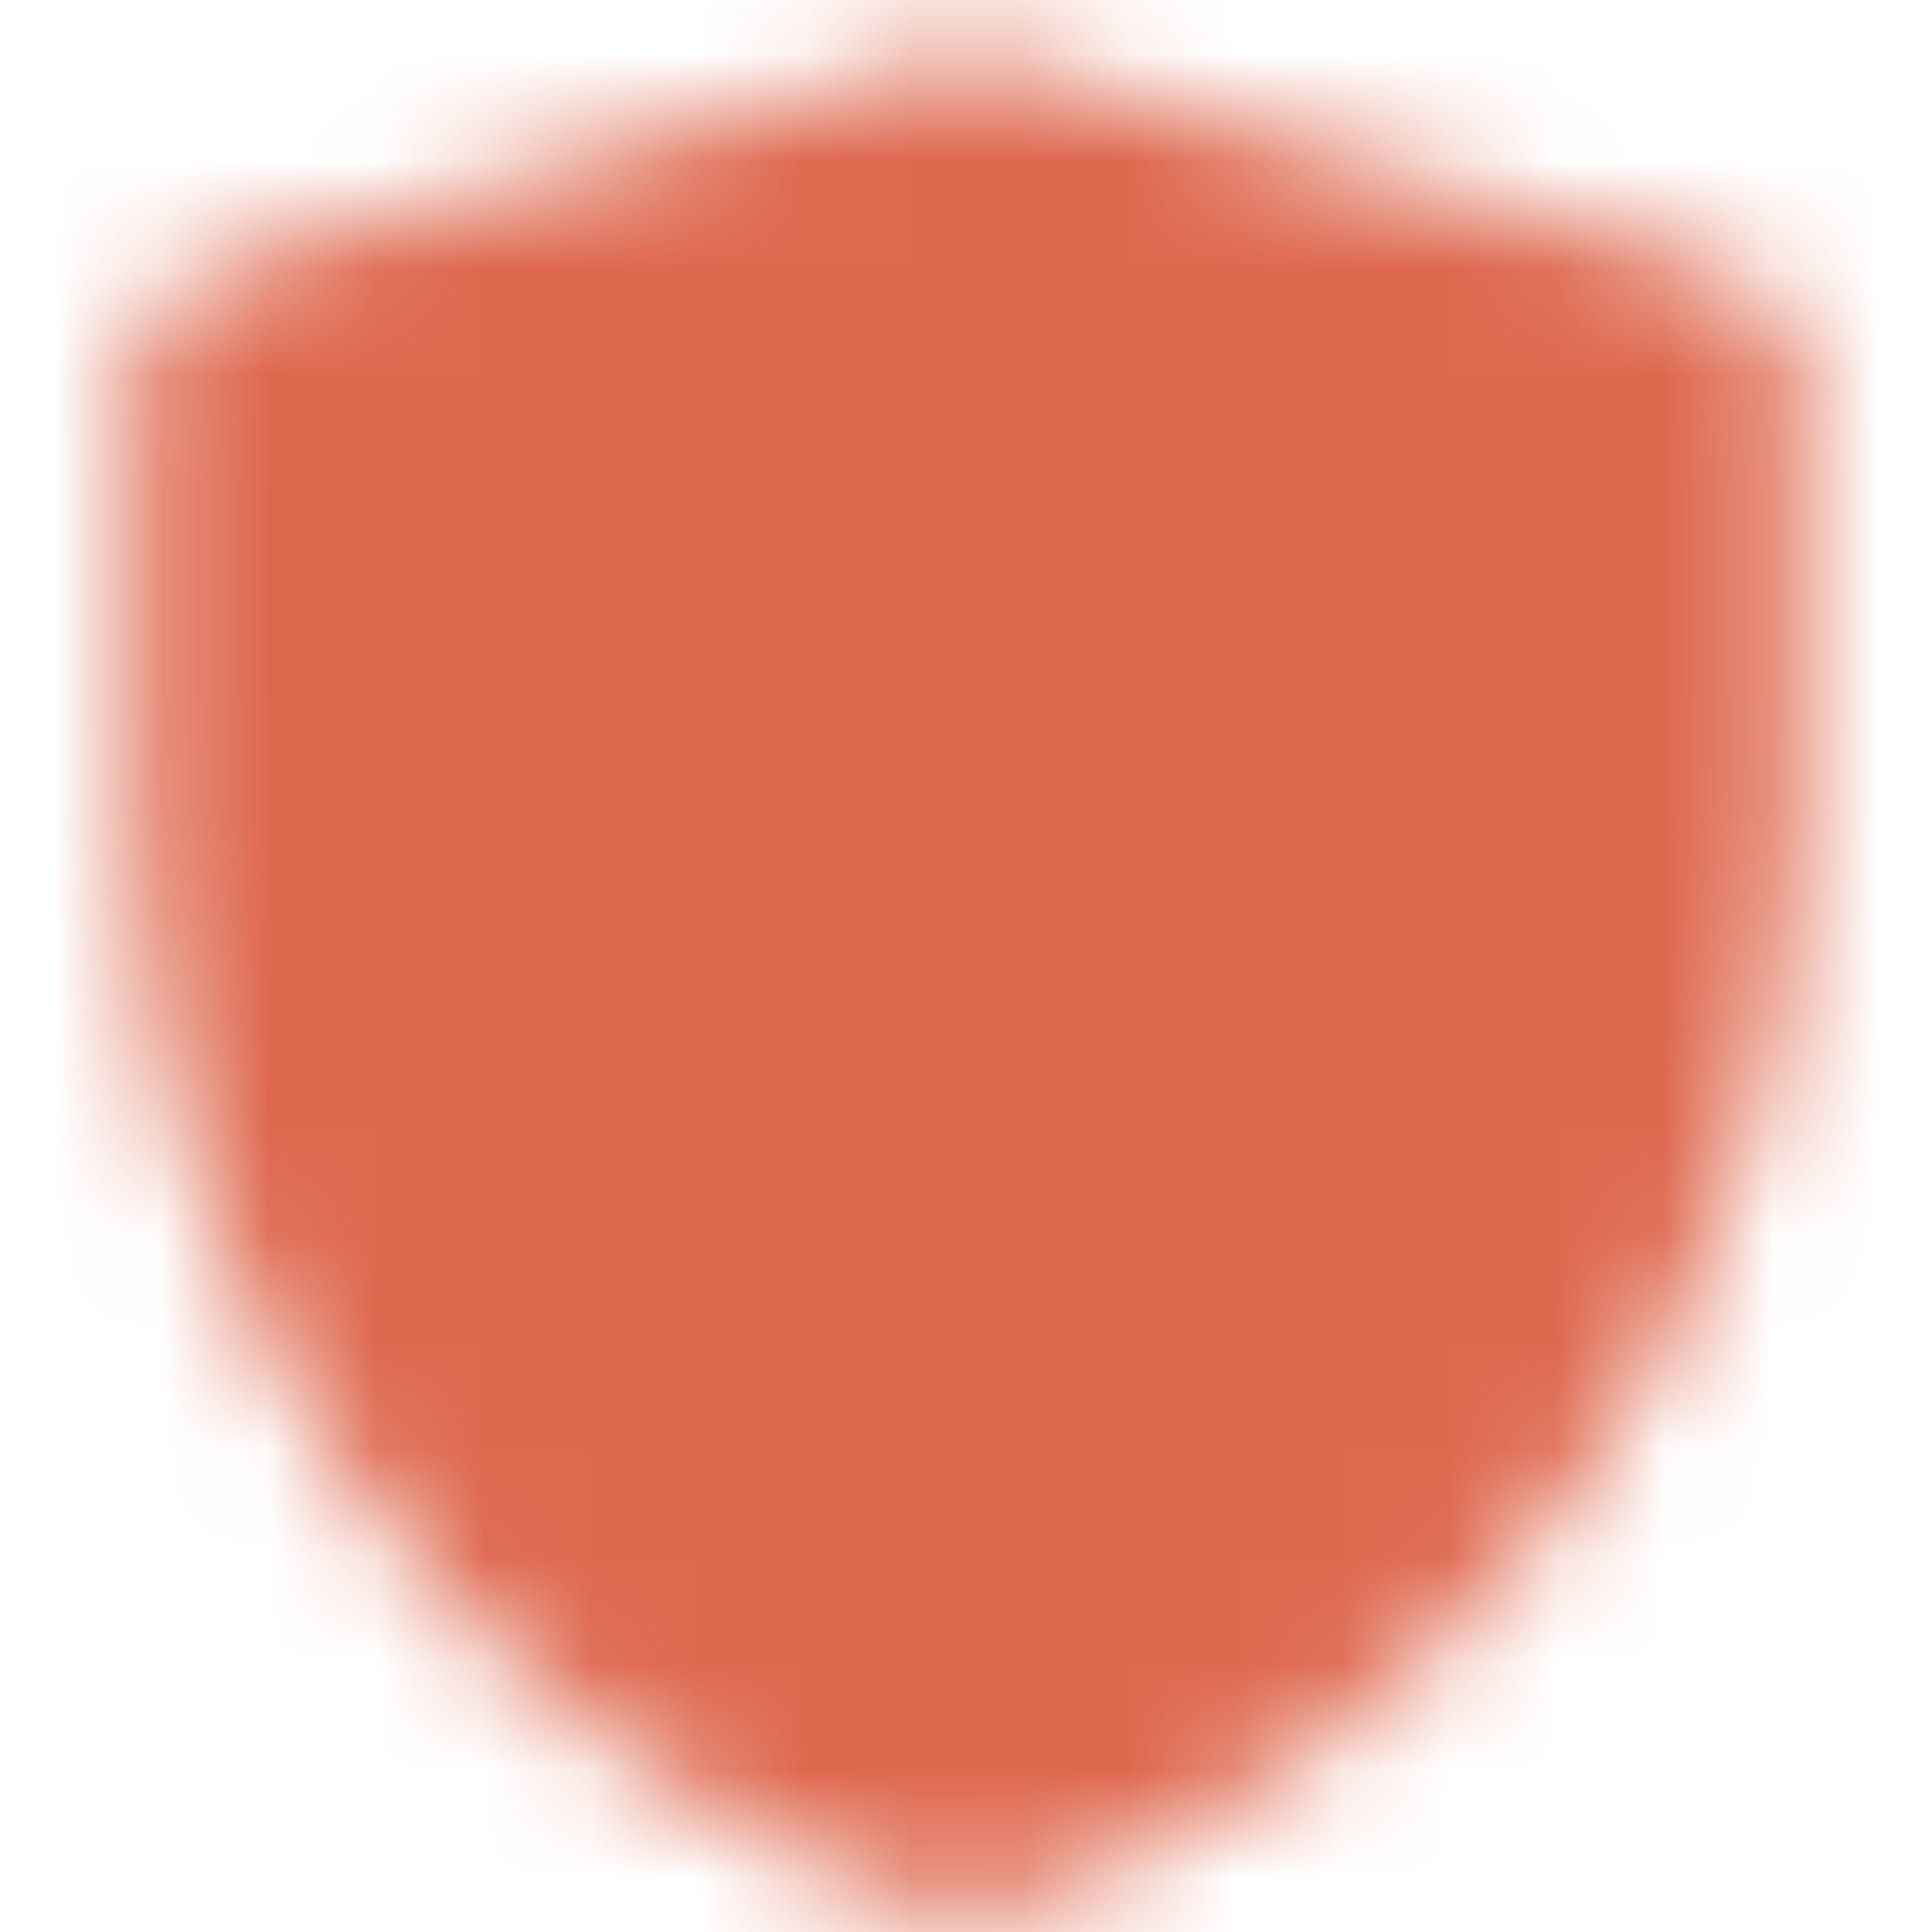 <?xml version="1.0" encoding="UTF-8"?> <svg xmlns="http://www.w3.org/2000/svg" width="18" height="18" viewBox="0 0 18 18" fill="none"><g clip-path="url(#clip0_288_2622)"><mask id="mask0_288_2622" style="mask-type:luminance" maskUnits="userSpaceOnUse" x="1" y="0" width="16" height="18"><path d="M2.25 3.471L9.003 1.5L15.75 3.471V7.513C15.75 9.584 15.098 11.603 13.887 13.283C12.675 14.963 10.966 16.22 9.001 16.875C7.035 16.22 5.325 14.963 4.114 13.283C2.902 11.602 2.25 9.583 2.25 7.511V3.471Z" fill="white" stroke="white" stroke-width="2" stroke-linejoin="round"></path><path d="M5.625 8.625L8.25 11.25L12.75 6.75" stroke="black" stroke-width="2" stroke-linecap="round" stroke-linejoin="round"></path></mask><g mask="url(#mask0_288_2622)"><path d="M0 0H18V18H0V0Z" fill="#DE684E"></path></g></g><defs><clipPath id="clip0_288_2622"><rect width="18" height="18" fill="white"></rect></clipPath></defs></svg> 